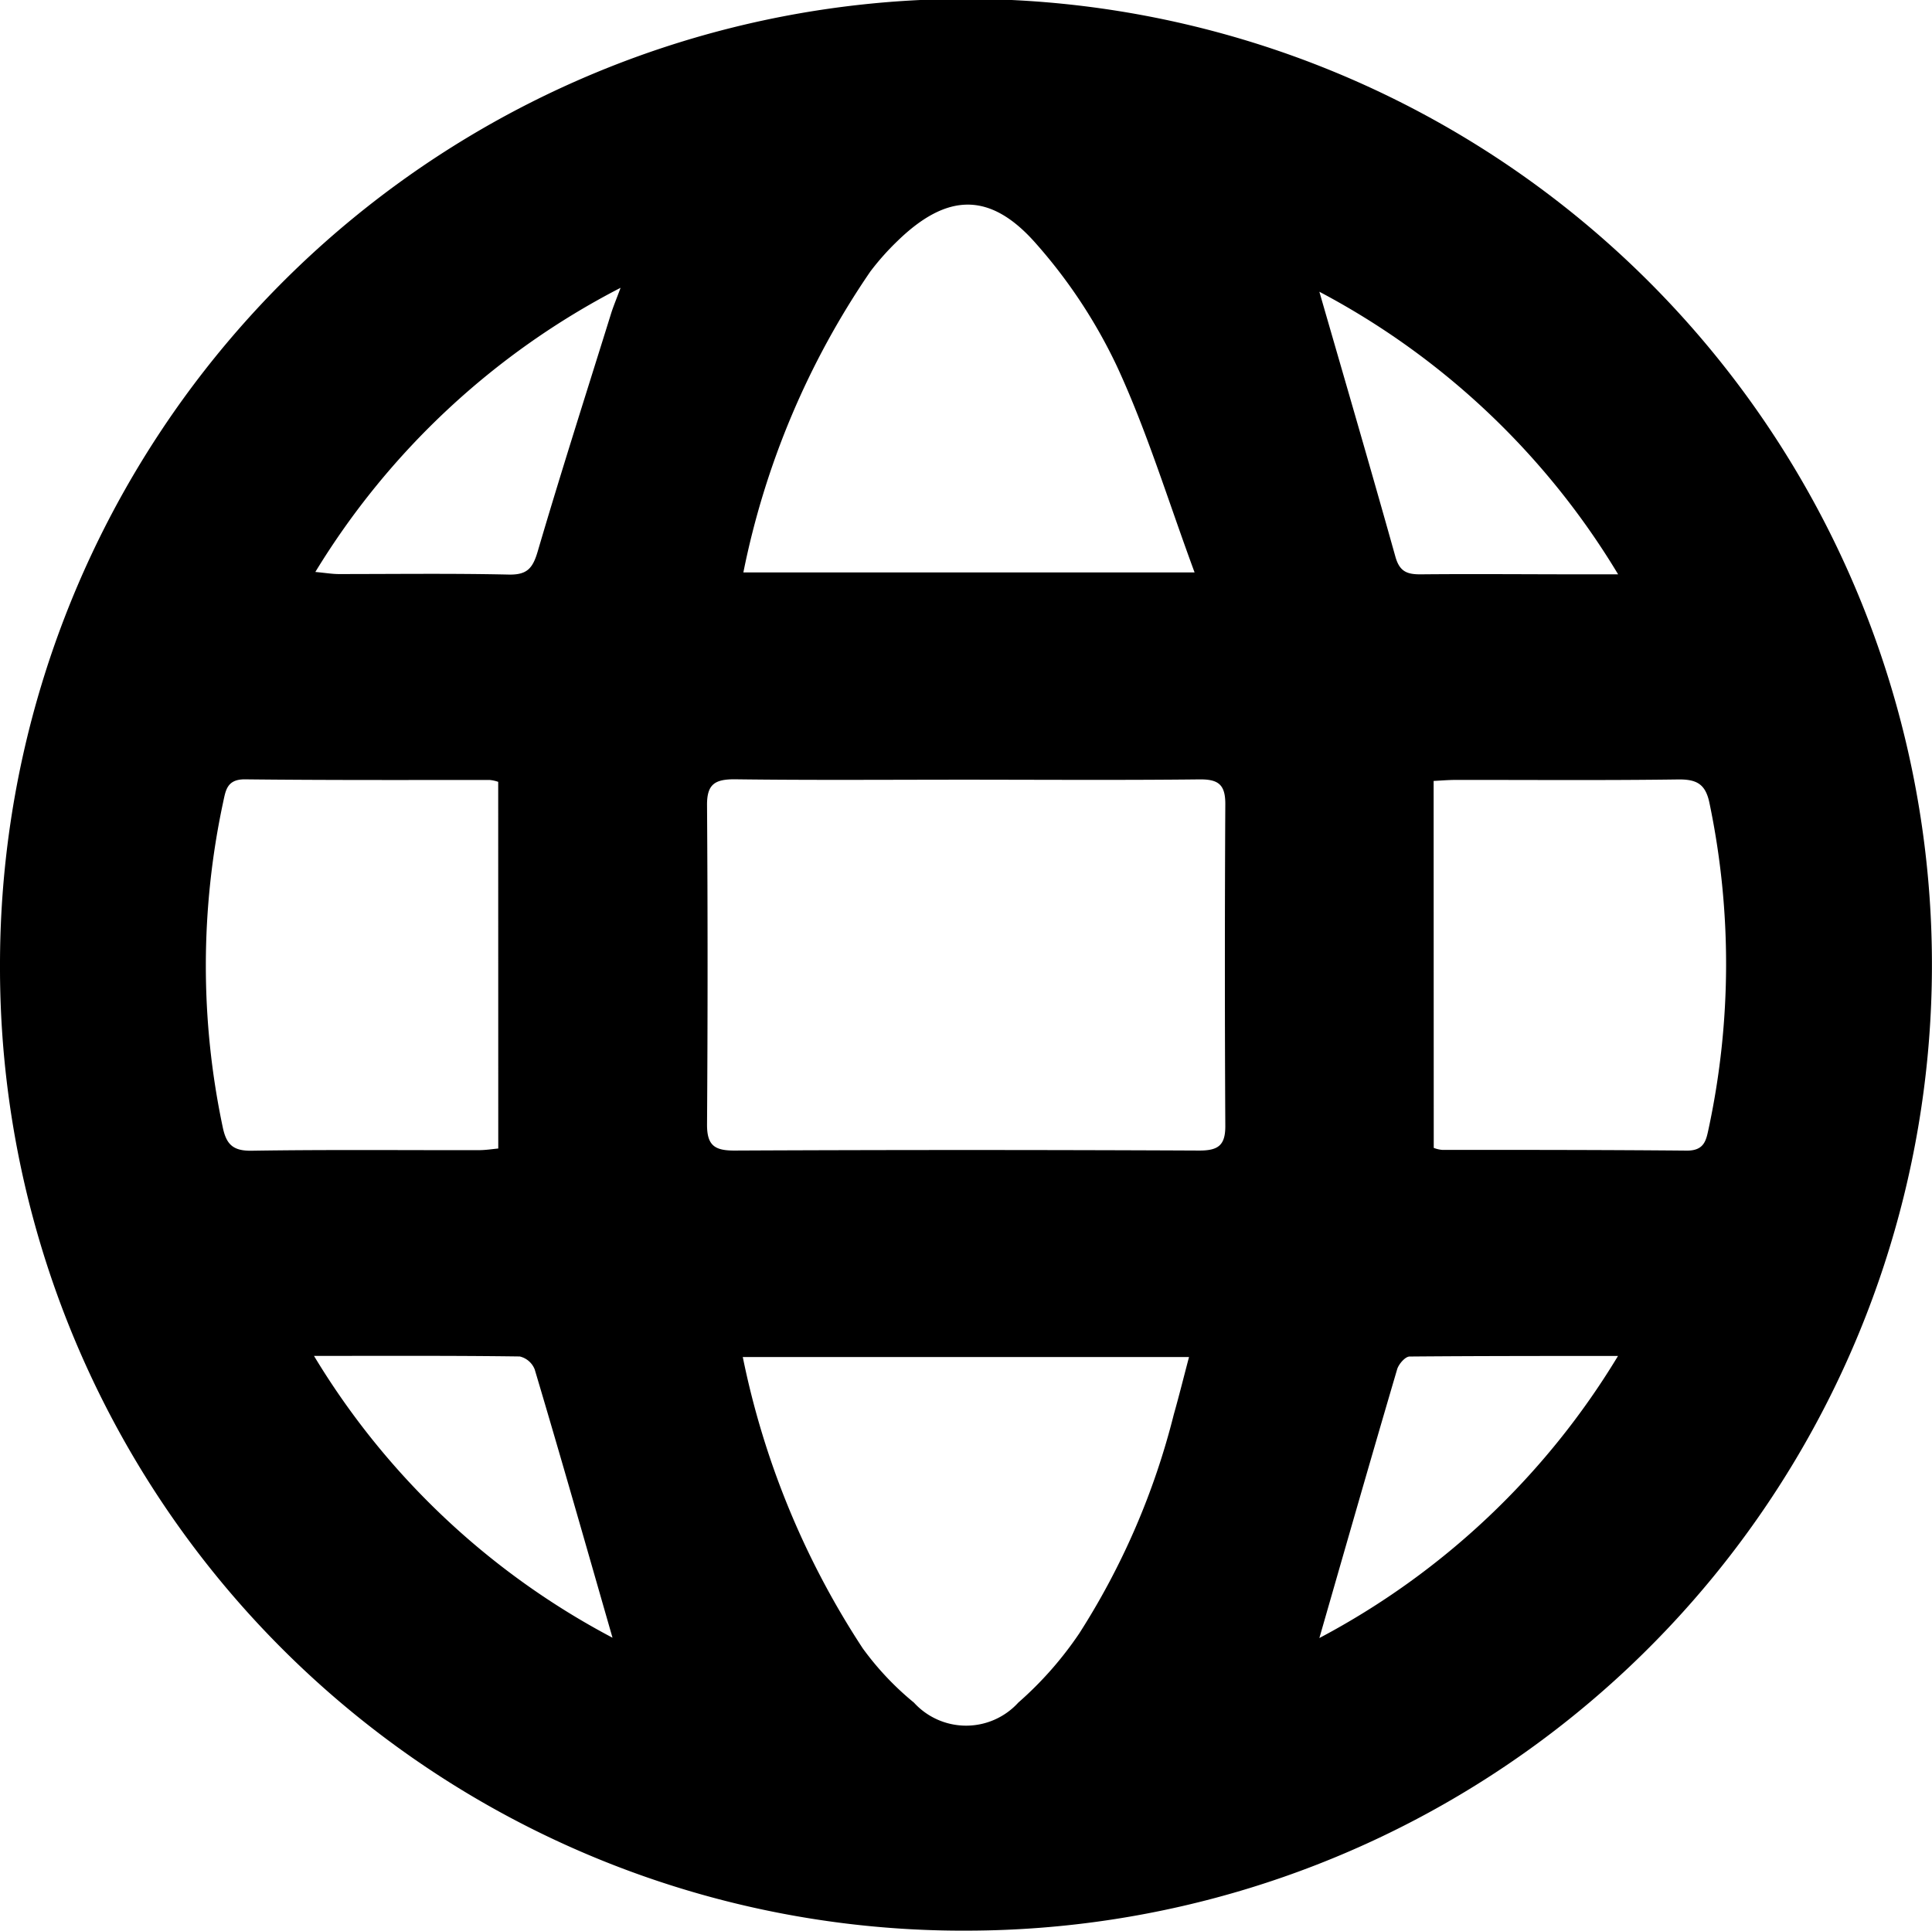 <svg xmlns="http://www.w3.org/2000/svg" xmlns:xlink="http://www.w3.org/1999/xlink" width="33.971" height="33.951" viewBox="0 0 33.971 33.951">
  <defs>
    <clipPath id="clip-path">
      <rect id="Rectangle_106" data-name="Rectangle 106" width="33.971" height="33.951" fill="currentColor"/>
    </clipPath>
  </defs>
  <g id="Group_3752" data-name="Group 3752" clip-path="url(#clip-path)">
    <path id="Path_1204" data-name="Path 1204" d="M10.77,28.8c-.453-1.575-.9-3.148-1.368-4.718a.375.375,0,0,0-.263-.228c-1.173-.016-2.346-.01-3.618-.01A13.453,13.453,0,0,0,10.77,28.8M5.543,10.058c.184.017.3.037.411.037,1,0,1.994-.013,2.99.009.323.007.423-.108.511-.408.411-1.4.857-2.792,1.291-4.186.038-.12.087-.236.166-.449a13.547,13.547,0,0,0-5.369,5M23.2,28.805a13.51,13.51,0,0,0,5.25-4.96c-1.288,0-2.476,0-3.664.01-.077,0-.193.133-.22.226-.462,1.571-.913,3.145-1.367,4.724m0-23.674c.45,1.559.9,3.1,1.336,4.656.074.268.209.315.45.313.938-.009,1.874,0,2.812,0h.655A13.463,13.463,0,0,0,23.2,5.131M25.21,20.186a.543.543,0,0,0,.145.035c1.437,0,2.873,0,4.309.013.309,0,.337-.189.381-.394a13.826,13.826,0,0,0,.014-5.714c-.068-.337-.223-.423-.551-.419-1.3.018-2.6.007-3.9.008-.144,0-.288.013-.4.018ZM8.76,13.749a.632.632,0,0,0-.15-.033c-1.437,0-2.873.005-4.309-.011-.313,0-.333.2-.377.4a13.732,13.732,0,0,0-.008,5.715c.062.3.176.421.507.416,1.33-.021,2.661-.008,3.992-.01.128,0,.256-.021.346-.029Zm4.3,10.112a14.645,14.645,0,0,0,2.11,5.126,5.112,5.112,0,0,0,.9.954,1.241,1.241,0,0,0,1.835,0,6.292,6.292,0,0,0,1.072-1.217,12.991,12.991,0,0,0,1.662-3.849c.092-.324.173-.652.268-1.011H13.064Zm7.945-13.794c-.47-1.273-.838-2.488-1.368-3.631A9.152,9.152,0,0,0,18.2,4.265c-.8-.9-1.552-.867-2.414-.032a4.559,4.559,0,0,0-.482.541,14.356,14.356,0,0,0-2.233,5.292h7.943ZM17,13.711c-1.363,0-2.724.011-4.087-.007-.35,0-.483.093-.481.454q.019,2.811,0,5.622c0,.363.134.454.482.453q4.086-.019,8.174,0c.331,0,.458-.091.457-.431q-.015-2.834,0-5.667c0-.343-.128-.433-.458-.429-1.361.015-2.723.006-4.086.005M0,16.984A16.985,16.985,0,1,1,17.046,33.951,16.932,16.932,0,0,1,0,16.984" transform="translate(0 0)" fill="currentColor"/>
  </g>
</svg>
